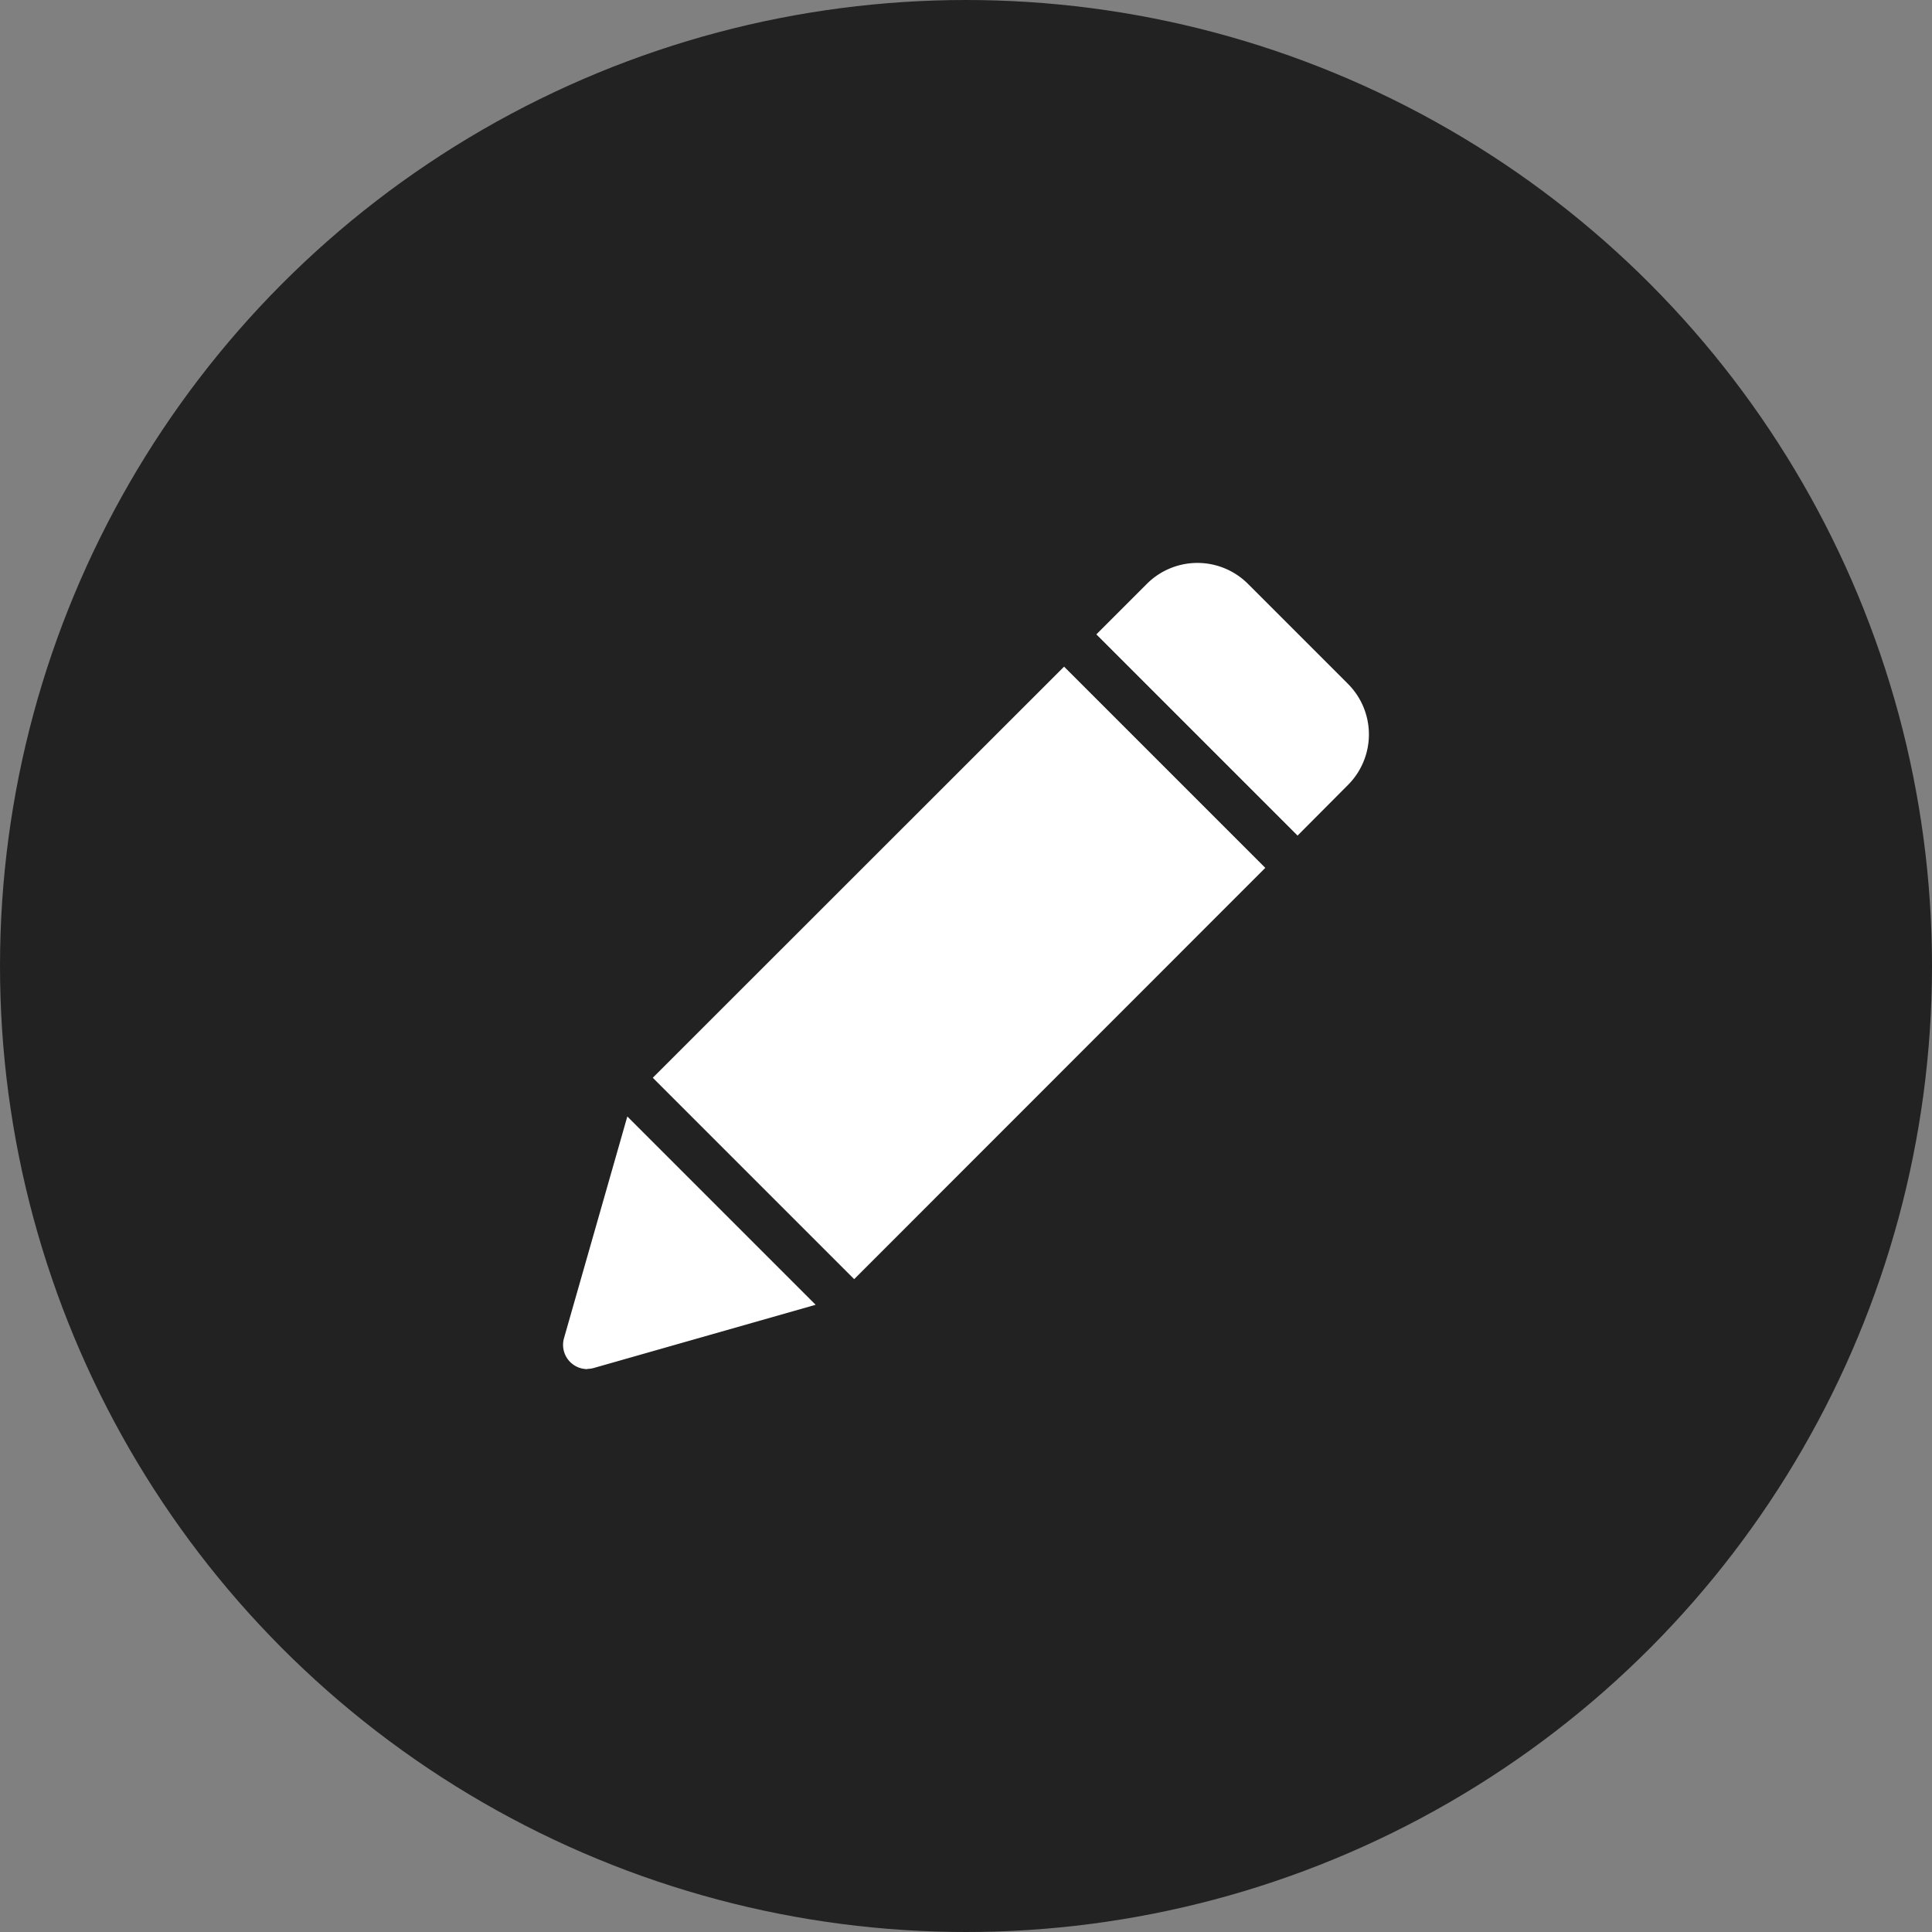 <svg xmlns="http://www.w3.org/2000/svg" xmlns:xlink="http://www.w3.org/1999/xlink" width="34" height="34" viewBox="0 0 34 34">
  <rect x="0" y="0" width="34" height="34" fill="#808080" stroke="none"/>
  <defs>
    <clipPath id="clip-path">
      <rect id="사각형_5876" data-name="사각형 5876" width="13.793" height="13.793" transform="translate(0 0)" fill="#fff"/>
    </clipPath>
  </defs>
  <g id="그룹_3780" data-name="그룹 3780" transform="translate(-622 -258)">
    <g id="그룹_3779" data-name="그룹 3779">
      <circle id="타원_167" data-name="타원 167" cx="17" cy="17" r="17" transform="translate(622 258)" fill="#222"/>
    </g>
    <g id="그룹_3446" data-name="그룹 3446" transform="translate(595.324 102.961)">
      <g id="그룹_3445" data-name="그룹 3445" transform="translate(36.584 165.34)">
        <g id="그룹_3444" data-name="그룹 3444" transform="translate(0 0)" clip-path="url(#clip-path)">
          <path id="패스_2299" data-name="패스 2299" d="M37.057,521.421a.415.415,0,0,0,.4.529.386.386,0,0,0,.114-.017l3.874-1.106-3.281-3.281Zm0,0" transform="translate(-37.028 -508.171)" fill="#fff"/>
          <path id="패스_2300" data-name="패스 2300" d="M37.012,521.086a.427.427,0,0,1-.41-.546l1.114-3.9,3.314,3.314-3.9,1.111a.419.419,0,0,1-.116.017Zm.715-4.392-1.1,3.852a.4.4,0,0,0,.385.51.385.385,0,0,0,.111-.016l3.852-1.1Zm0,0" transform="translate(-36.584 -507.293)" fill="#fff"/>
        </g>
      </g>
      <path id="패스_2301" data-name="패스 2301" d="M380.318,167.57l-1.76-1.76a1.251,1.251,0,0,0-1.765,0l-.881.881,3.522,3.522.881-.881a1.251,1.251,0,0,0,0-1.76Zm0,0" transform="translate(-329.925 -0.486)" fill="#fff"/>
      <path id="패스_2302" data-name="패스 2302" d="M378.855,169.744l-3.541-3.541.889-.889a1.258,1.258,0,0,1,1.779,0l1.76,1.76a1.258,1.258,0,0,1,0,1.779Zm-3.5-3.541,3.5,3.5.87-.87a1.231,1.231,0,0,0,0-1.74l-1.76-1.762a1.234,1.234,0,0,0-1.743,0Zm0,0" transform="translate(-329.344)" fill="#fff"/>
      <path id="패스_2303" data-name="패스 2303" d="M94.389,238.751l7.216-7.216,3.523,3.523-7.216,7.216Zm0,0" transform="translate(-56.203 -64.745)" fill="#fff"/>
      <path id="패스_2304" data-name="패스 2304" d="M97.159,241.622l-3.544-3.544,7.238-7.235,3.541,3.541Zm-3.5-3.544,3.5,3.5,7.2-7.2-3.5-3.5Zm0,0" transform="translate(-55.451 -64.072)" fill="#fff"/>
    </g>
  </g>
</svg>
